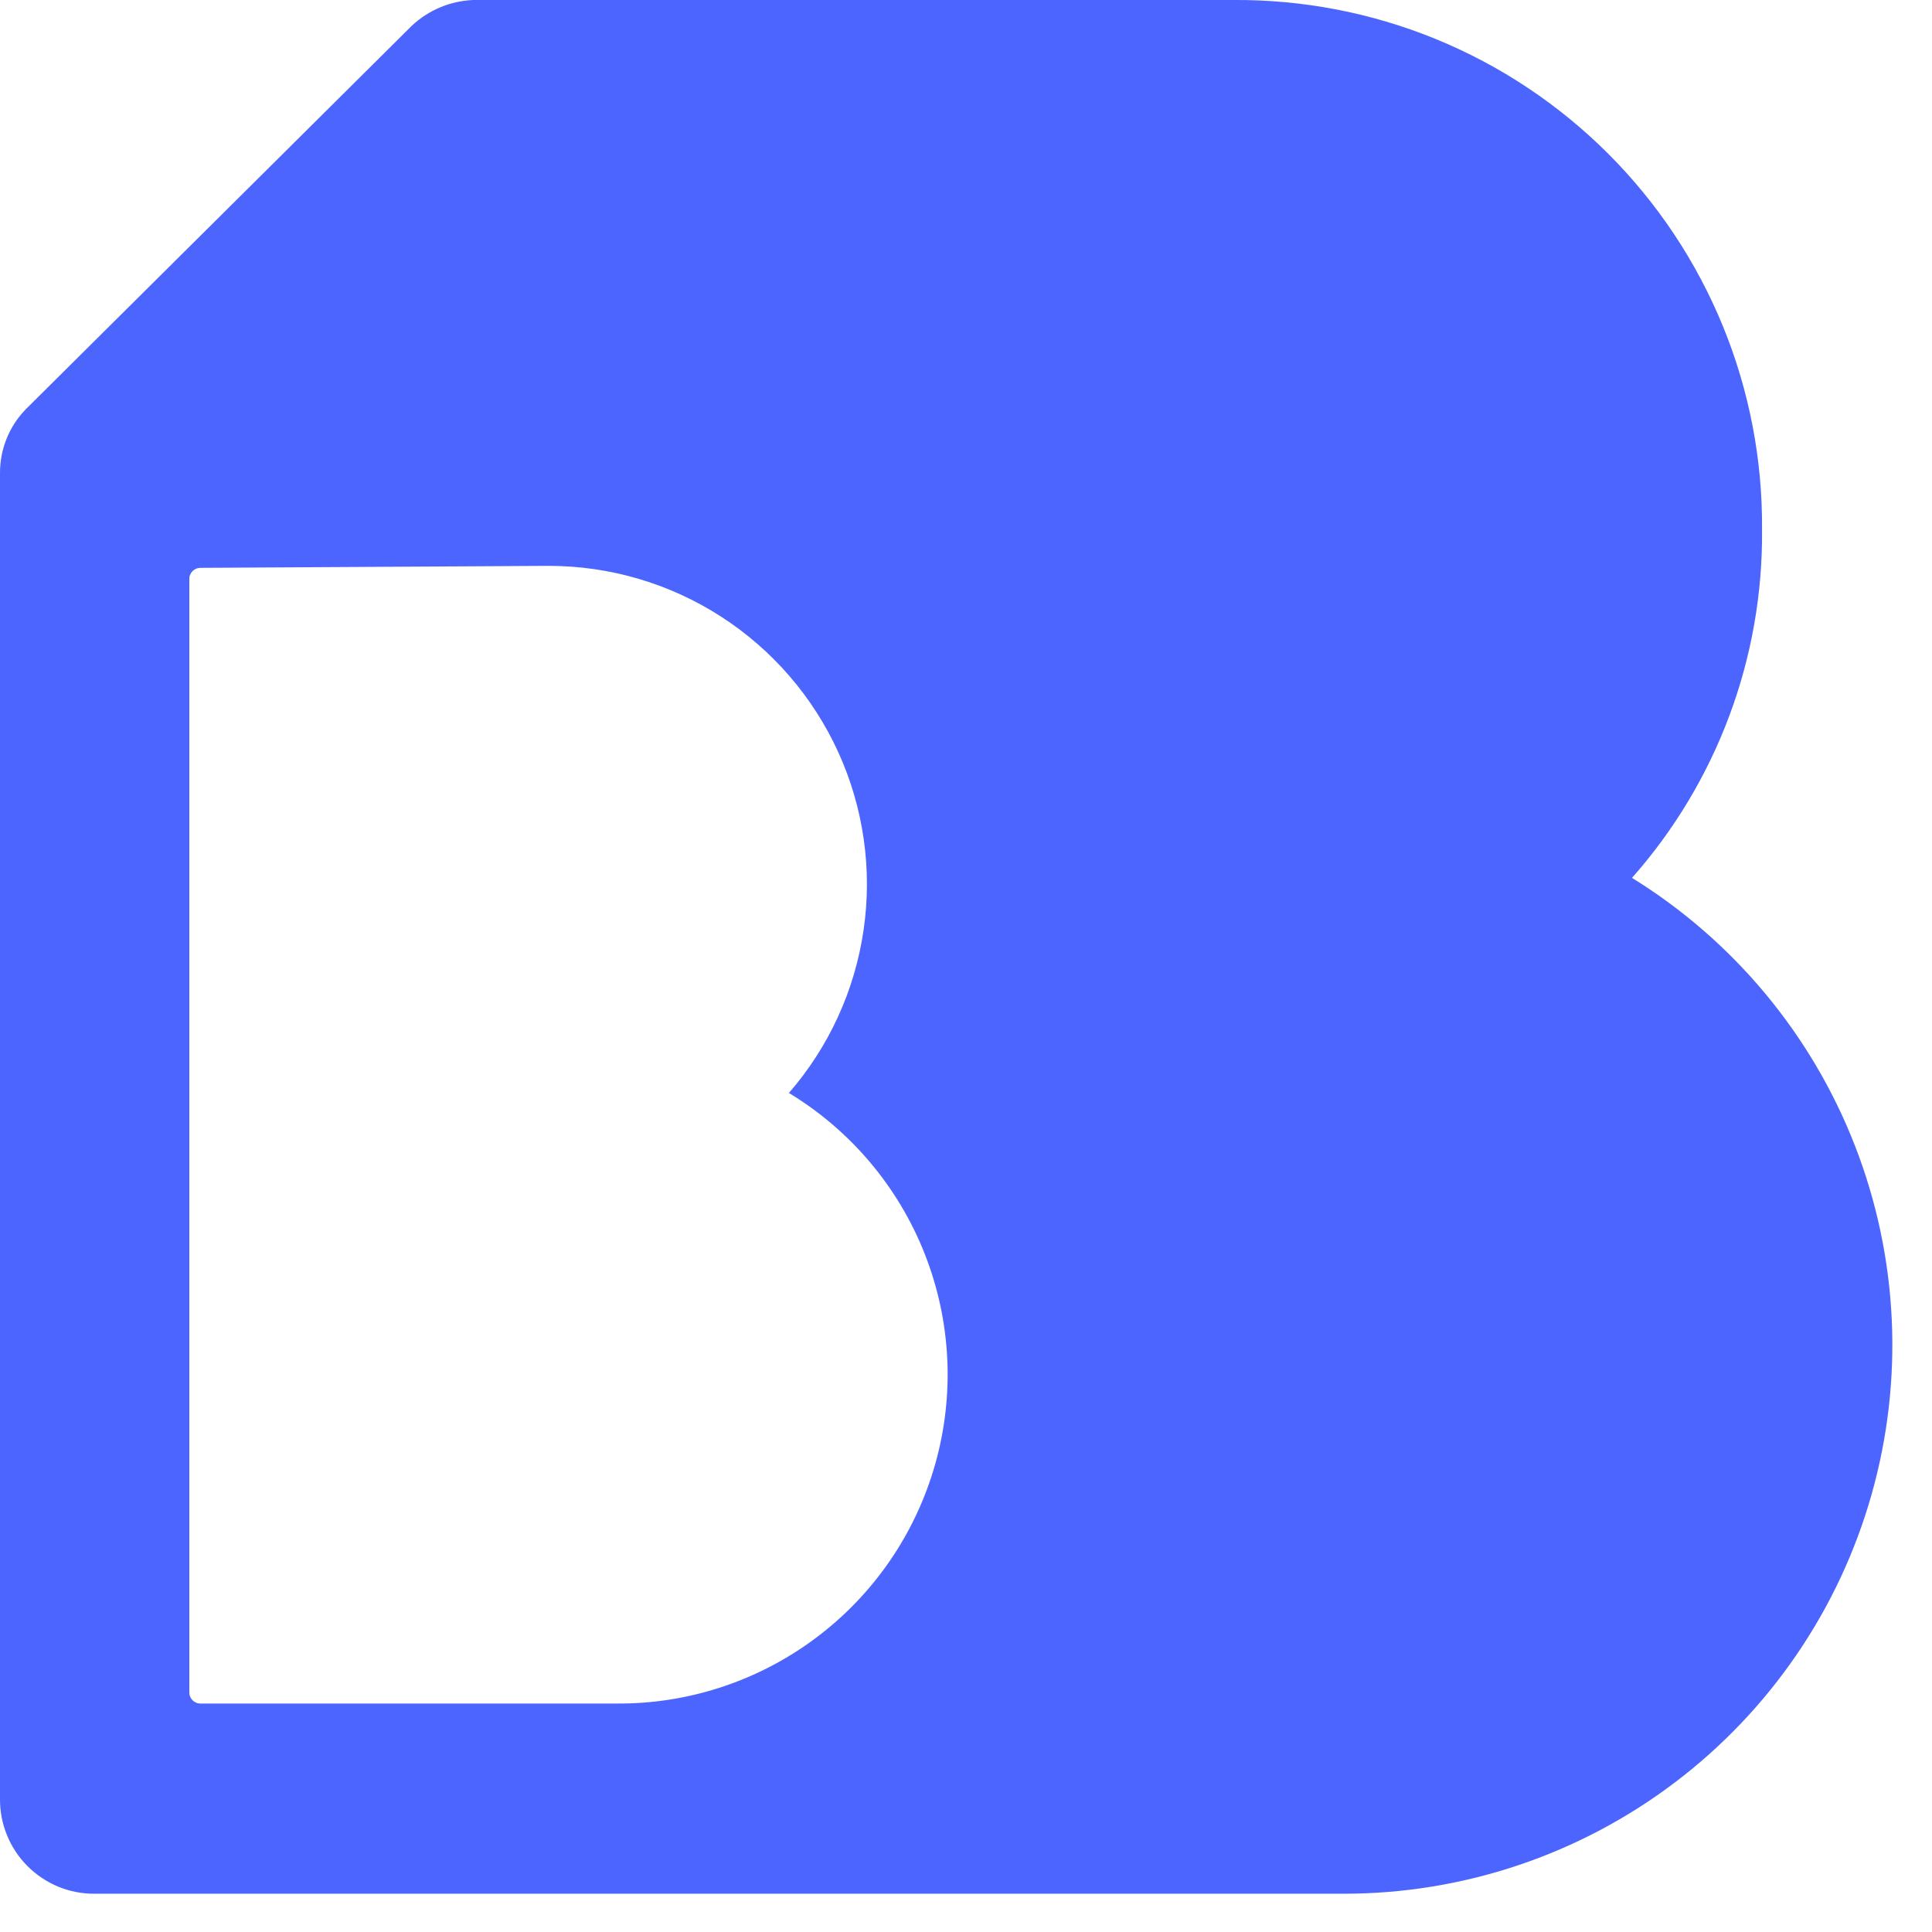 <svg width="36" height="36" viewBox="0 0 36 36" fill="none" xmlns="http://www.w3.org/2000/svg">
<path d="M30.41 16.358C31.993 14.569 32.856 12.256 32.833 9.866C32.843 8.568 32.596 7.28 32.104 6.078C31.612 4.876 30.886 3.784 29.968 2.866C29.05 1.948 27.959 1.221 26.758 0.729C25.556 0.237 24.269 -0.01 22.971 0H8.816C8.39 0.018 7.985 0.188 7.674 0.479L0.479 7.627C0.169 7.946 -0.003 8.375 6.24337e-05 8.82V33.519C-0.002 33.752 0.042 33.982 0.131 34.198C0.219 34.413 0.349 34.609 0.513 34.773C0.678 34.938 0.874 35.068 1.089 35.157C1.304 35.245 1.535 35.289 1.768 35.287H25.048C27.272 35.285 29.434 34.558 31.207 33.215C32.98 31.873 34.268 29.989 34.874 27.848C35.48 25.708 35.372 23.428 34.567 21.355C33.761 19.281 32.302 17.527 30.41 16.358ZM11.482 31.743H3.727C3.7 31.742 3.673 31.736 3.648 31.724C3.624 31.713 3.601 31.697 3.583 31.677C3.564 31.657 3.55 31.634 3.541 31.609C3.531 31.583 3.527 31.556 3.528 31.529V10.795C3.527 10.768 3.531 10.741 3.541 10.715C3.55 10.69 3.564 10.667 3.583 10.647C3.601 10.627 3.624 10.611 3.648 10.6C3.673 10.588 3.7 10.582 3.727 10.581L10.23 10.544C11.367 10.545 12.479 10.873 13.435 11.489C14.391 12.105 15.149 12.983 15.621 14.018C16.092 15.053 16.256 16.202 16.092 17.327C15.929 18.453 15.446 19.508 14.7 20.366C15.849 21.061 16.738 22.114 17.231 23.364C17.723 24.613 17.792 25.99 17.426 27.282C17.061 28.575 16.281 29.711 15.207 30.517C14.133 31.323 12.824 31.754 11.482 31.743Z" fill="#4D65FF"/>
</svg>
